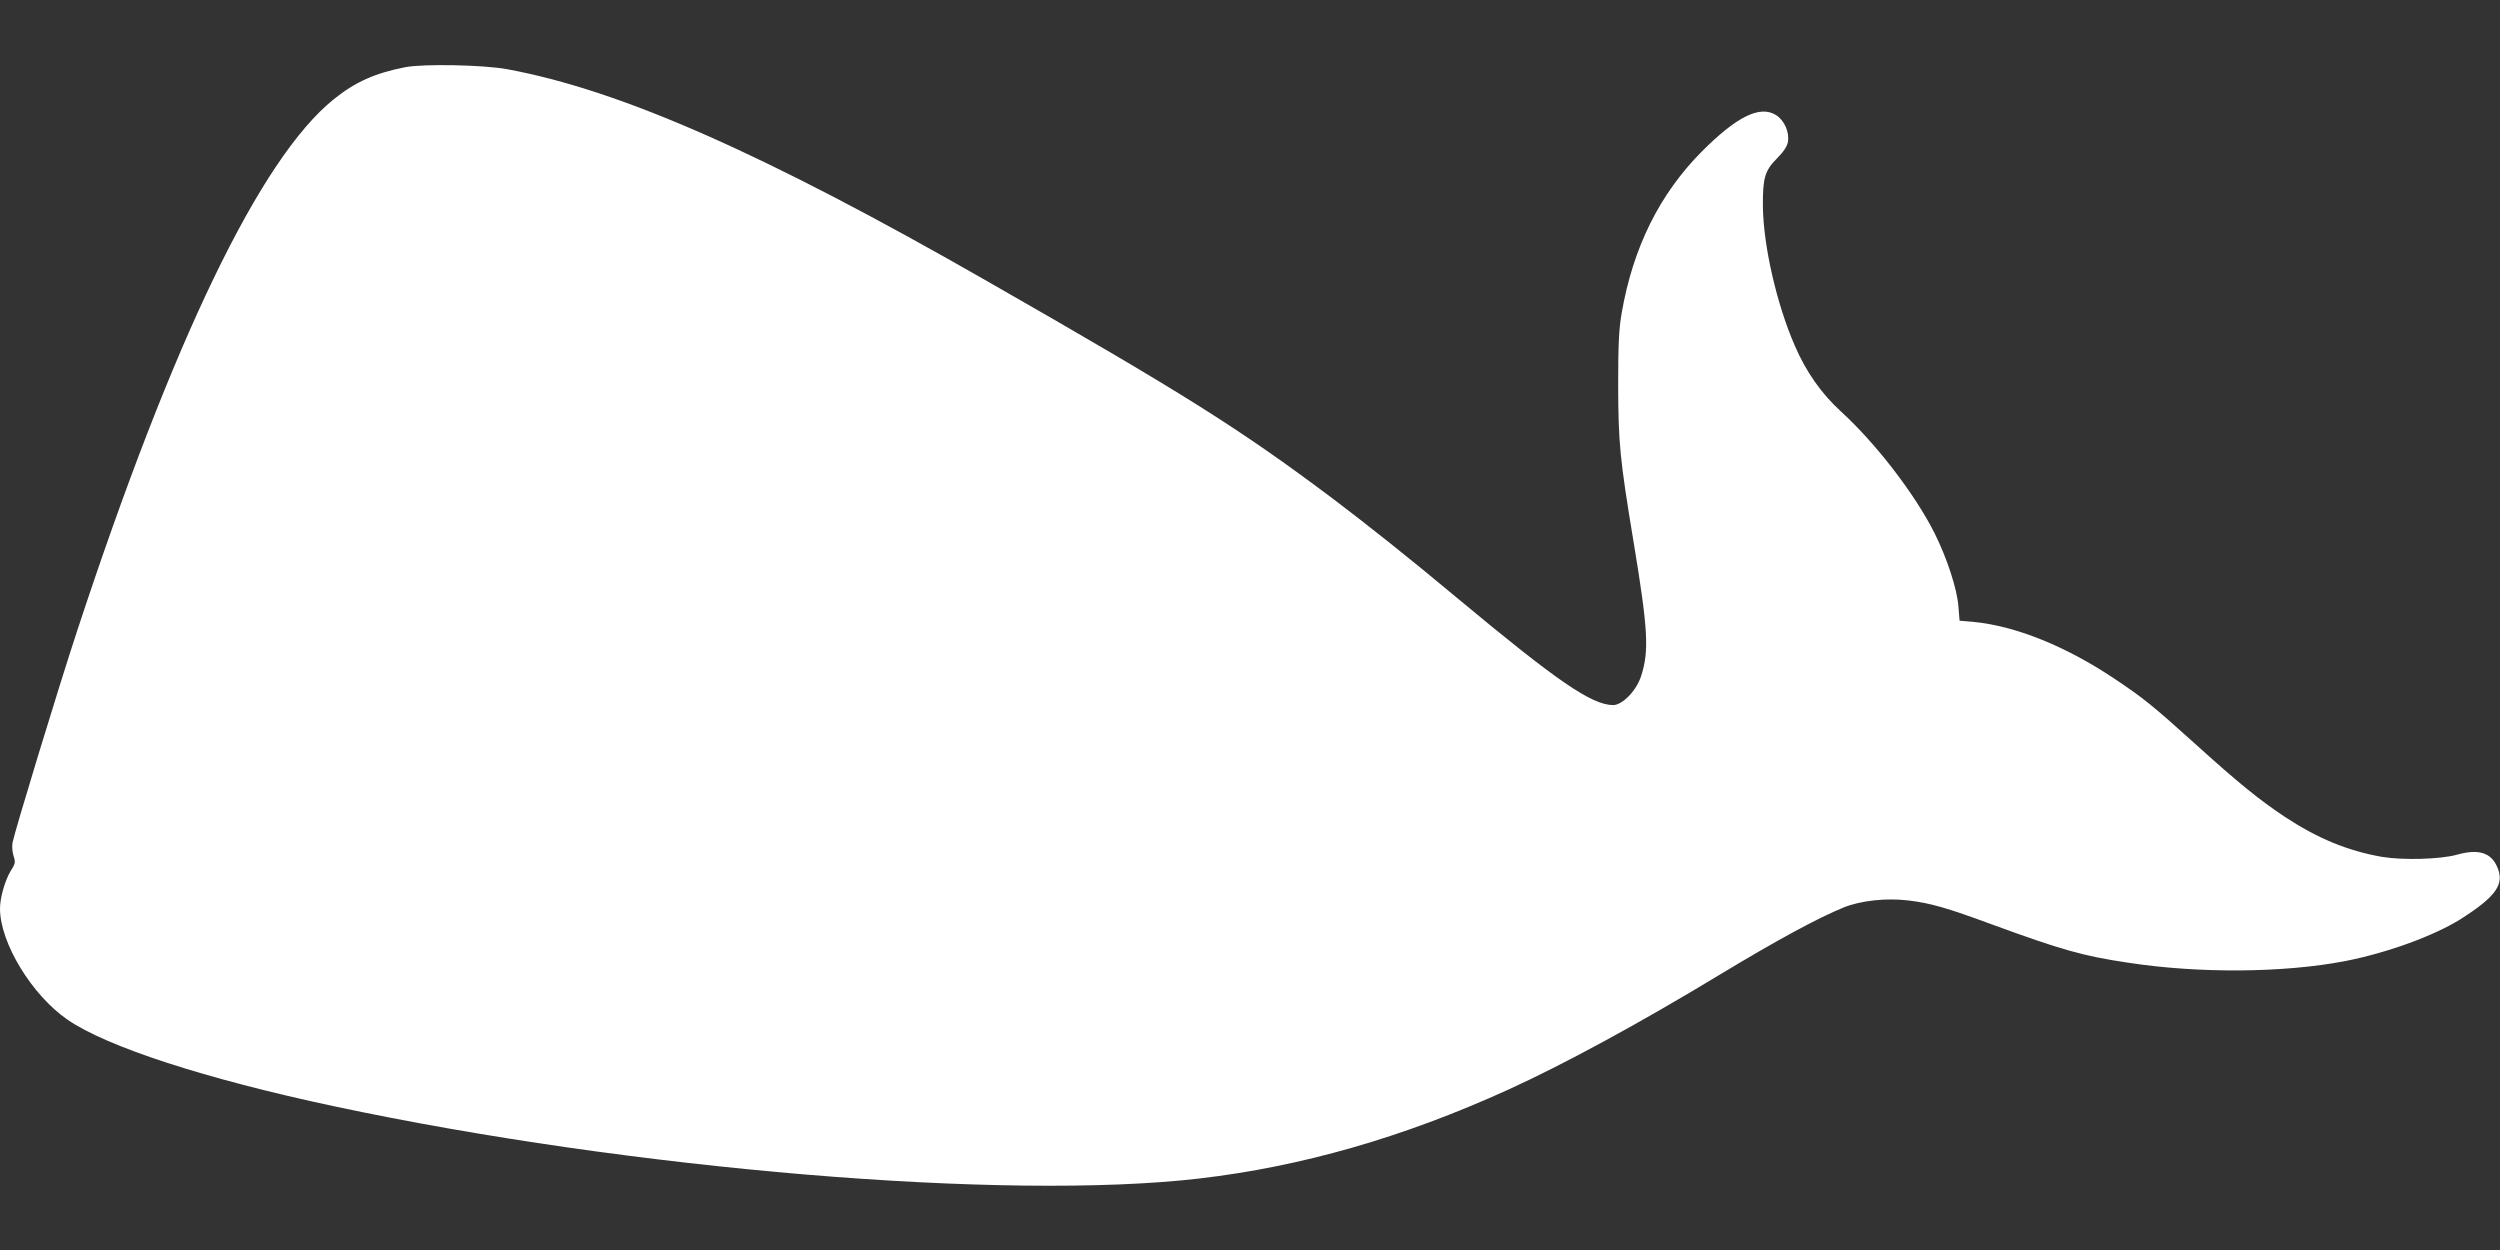 <?xml version="1.0" standalone="no"?>
<!DOCTYPE svg PUBLIC "-//W3C//DTD SVG 20010904//EN"
 "http://www.w3.org/TR/2001/REC-SVG-20010904/DTD/svg10.dtd">
<svg version="1.0" xmlns="http://www.w3.org/2000/svg"
 width="1280pt" height="640pt" viewBox="0 0 1280 640"
 preserveAspectRatio="xMidYMid meet">
<rect x="0" y="0" width="1280" height="640" fill="#333333" stroke="none"/>
<g transform="translate(0,640) scale(0.1,-0.1)"
fill="#ffffff" stroke="none">
<path d="M2075 6056 c-154 -30 -257 -76 -366 -164 -376 -303 -822 -1227 -1314
-2722 -99 -301 -319 -1024 -331 -1085 -3 -19 -1 -49 6 -69 10 -31 8 -39 -15
-75 -29 -47 -55 -137 -55 -193 0 -175 163 -443 346 -569 202 -139 707 -303
1364 -443 1520 -324 3443 -485 4430 -370 524 61 1046 211 1580 454 284 129
671 339 1084 589 288 174 503 291 636 345 87 35 216 49 328 36 118 -14 200
-38 436 -125 350 -128 462 -160 692 -194 364 -56 798 -52 1110 8 215 42 452
128 589 213 188 119 232 183 188 275 -32 69 -97 87 -203 57 -86 -24 -278 -29
-385 -11 -176 31 -328 94 -497 205 -132 88 -237 173 -456 371 -221 199 -266
236 -419 338 -249 166 -504 268 -719 289 l-71 6 -6 73 c-6 88 -59 249 -121
373 -101 202 -301 461 -480 625 -100 91 -179 203 -237 338 -93 214 -161 512
-163 714 -1 145 10 182 74 246 31 31 50 59 54 82 9 50 -18 111 -61 138 -82 51
-200 -7 -378 -185 -218 -219 -354 -493 -412 -829 -14 -80 -18 -158 -18 -367 1
-298 8 -377 79 -805 74 -447 80 -558 39 -685 -24 -76 -96 -150 -144 -150 -110
1 -286 122 -792 543 -250 209 -467 381 -647 517 -474 355 -751 530 -1765 1110
-1140 653 -1878 979 -2460 1086 -121 22 -426 28 -520 10z"/>
</g>
</svg>
